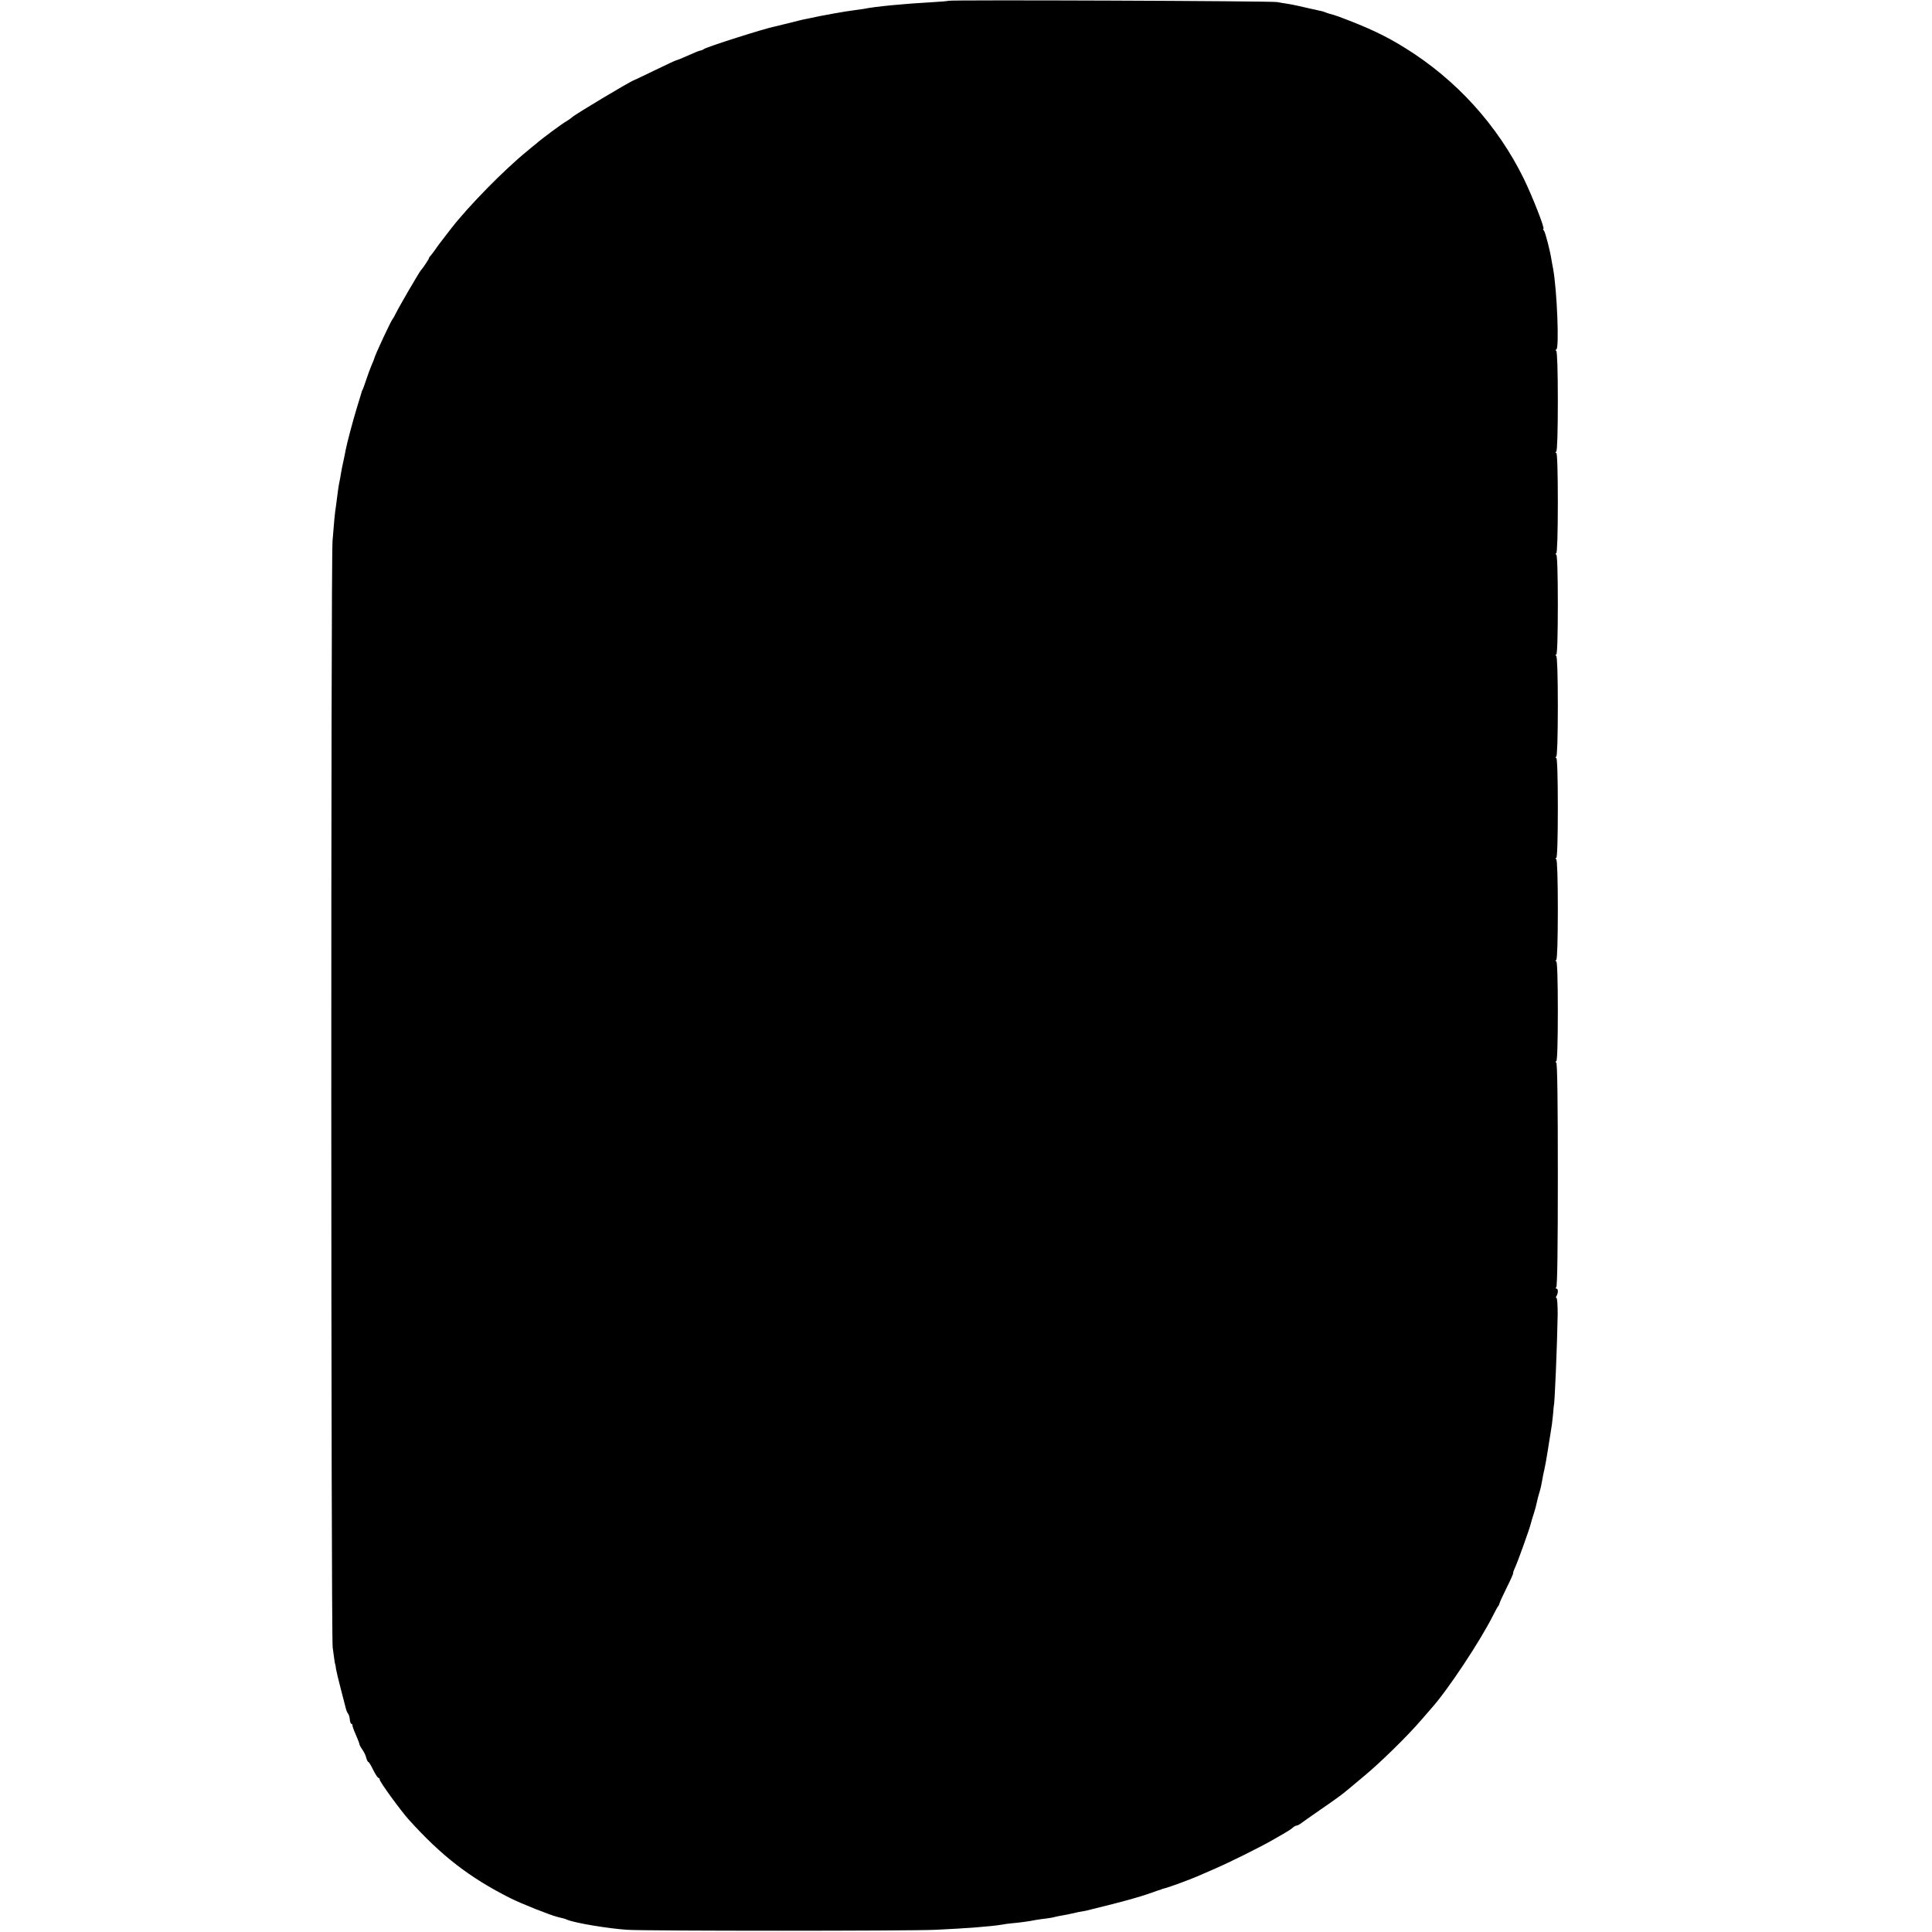 <svg version="1.0" xmlns="http://www.w3.org/2000/svg" width="1621.333" height="1621.333" viewBox="0 0 1216 1216"><path d="M596.9.5c-.3.2-5 .6-10.4.9-16.7.9-35.8 2.7-42.9 4.2-1.1.2-4 .6-6.4.9-3.8.4-21.4 3.5-28.2 5.1-1.4.3-3.6.7-4.8 1-1.3.3-4.9 1.2-8 2-3.2.8-6.8 1.7-8.2 2-6.5 1.2-44 13.2-45 14.3-.3.3-1.2.7-2 .9-.8.1-2.4.7-3.5 1.2-5.6 2.5-11.5 5-12 5-.3 0-6.3 2.8-13.3 6.2-7 3.4-12.9 6.2-13.2 6.3-1.7.3-37.1 21.5-38.8 23.2-.8.7-2.3 1.8-3.5 2.5-2.1 1-16.8 11.9-19.3 14.3-.7.5-2.9 2.3-4.9 4-14.5 11.7-37.3 34.8-48.7 49.5-6.8 8.8-8.4 10.9-9.8 13-.8 1.2-2.1 2.8-2.7 3.6-.7.7-1.3 1.5-1.3 1.9 0 .5-3.9 6.4-5 7.5-1 1-14 23.3-16 27.5-.8 1.6-1.7 3.2-2 3.5-.9.9-11 22.5-11.4 24.5-.1.5-.9 2.6-1.8 4.5-.8 1.9-2.3 6-3.3 9s-2 5.9-2.4 6.5c-.3.5-.6 1.4-.7 2-.2.5-1.4 4.8-2.9 9.5-2.6 8.6-6 21.5-6.9 26-.2 1.4-.9 4.5-1.4 7-.6 2.5-1.3 6.1-1.6 8-.3 1.9-.8 4.8-1.2 6.5-.3 1.6-.7 4.3-.9 6-.2 1.6-.6 4.8-.9 7-.9 5.6-1.4 11.4-2.3 23-1.1 13.8-1 689.7.1 696.5.4 3 .9 6.6 1.1 8 .2 1.4.4 2.5.5 2.5.1 0 .3 1.3.5 3 .3 1.6 1.6 7.3 3 12.5 1.3 5.2 2.7 10.6 3.1 12 .3 1.3.9 2.9 1.5 3.6.5.6 1 2.3 1.1 3.8.1 1.4.6 2.6 1 2.6s.7.3.6.7c-.1.5.8 3.1 2.1 6s2.3 5.6 2.3 6c0 .4.8 2 1.8 3.4s2.2 3.7 2.5 5.2c.4 1.5 1 2.7 1.4 2.7.3 0 1.7 2.3 3 5 1.4 2.8 2.9 5 3.3 5 .4 0 .8.5.8 1.1 0 1.4 13.4 19.8 18.5 25.4 20.5 22.7 38 36.2 63.5 49.1 7.4 3.7 25.3 10.8 30.2 12 4.1 1 4 .9 5.8 1.7 5.3 2.1 25.7 5.5 37.7 6.3 11.7.8 177.1.8 194.3 0 19.5-.9 35.7-2.2 41.3-3.2 1.5-.3 4.4-.7 6.5-.9 4.2-.3 11.5-1.3 15.2-2.1 1.4-.2 4.3-.7 6.5-.9 2.2-.3 4.7-.7 5.5-1 .8-.2 3.1-.7 5-1 1.9-.3 4.2-.8 5-1 .8-.2 3.1-.7 5-1.1 1.9-.3 4-.7 4.5-.8.6-.2 2.4-.6 4-1 19.6-4.8 29.4-7.5 37.5-10.4 2.5-.9 4.8-1.7 5.3-1.8.4-.1.8-.2 1-.4.1-.1.9-.3 1.7-.5 2.3-.5 16-5.5 20.5-7.5 2.2-1 7.4-3.2 11.5-5 8.8-3.8 28-13.3 36.5-18.2 10.1-5.8 10.9-6.3 12.3-7.6.7-.6 1.8-1.2 2.3-1.2.5 0 1.5-.5 2.2-1 .7-.6 6.6-4.7 13.2-9.3 6.6-4.5 13.1-9.2 14.5-10.4 1.4-1.1 7-5.8 12.5-10.4 10.4-8.6 27.4-25.3 36-35.3 2.8-3.2 5.7-6.6 6.5-7.5 10.1-11.2 30.6-42.2 38.6-58.1 1.5-3 3-5.7 3.3-6 .3-.3.7-1 .8-1.6.1-.7 2.2-5.3 4.7-10.3 2.5-5 4.3-9.1 4-9.1-.2 0 .2-1.2.9-2.8 1.5-2.8 9.6-25.5 10.2-28.3.2-.9 1-3.6 1.8-6s1.7-5.8 2-7.4c.3-1.7 1.1-4.6 1.7-6.5.6-1.9 1.3-5.1 1.6-7 .3-1.9.9-5.1 1.4-7 .4-1.9 1.4-6.9 2-11 .6-4.1 1.4-8.6 1.6-10 1.1-6.4 1.4-8.9 1.9-14 .2-3 .5-5.5.5-5.5.5 0 2.1-38.5 2.4-57.3 0-5.6-.3-10.2-.7-10.2-.5 0-.5-.6-.1-1.2 1.2-1.9 1.2-4.8 0-4.8-.7 0-.7-.3-.1-.8.7-.4 1-25.2 1-70.7s-.3-70.3-1-70.7c-.7-.5-.7-.8 0-.8.6 0 1-11.2 1-31.5s-.4-31.5-1-31.5c-.7 0-.7-.3 0-.8.6-.4 1-12.2 1-31.7s-.4-31.3-1-31.7c-.7-.5-.7-.8 0-.8.6 0 1-11.2 1-31.5s-.4-31.5-1-31.5c-.7 0-.7-.3 0-.8.6-.4 1-12.2 1-31.7s-.4-31.3-1-31.7c-.7-.5-.7-.8 0-.8.6 0 1-11.2 1-31.5s-.4-31.5-1-31.5c-.7 0-.7-.3 0-.8.6-.4 1-12.3 1-32 0-20.1-.4-31.2-1-31.2-.7 0-.7-.3 0-.8.6-.4 1-12.2 1-31.7s-.4-31.3-1-31.7c-.7-.5-.6-.8 0-.8 2 0 .5-37.5-2-51-.4-1.9-.8-4.4-1-5.5-.8-5.3-3.8-17.1-4.7-18.3-.6-.6-.8-1.2-.4-1.2 1.1 0-6.6-19.7-12.3-31.5-16.6-33.8-42.6-62.4-74.7-82.3-12.6-7.8-22.7-12.6-41.9-19.8-2.4-.8-3.5-1.2-5.5-1.7-.8-.2-2.2-.7-3-1-.8-.4-2.4-.8-3.5-1-1.1-.2-3.3-.7-5-1.1-8.2-1.9-11.3-2.6-15-3.2-2.2-.3-5.1-.8-6.5-1.1C801.2.6 597.5-.2 596.9.5z"/></svg>